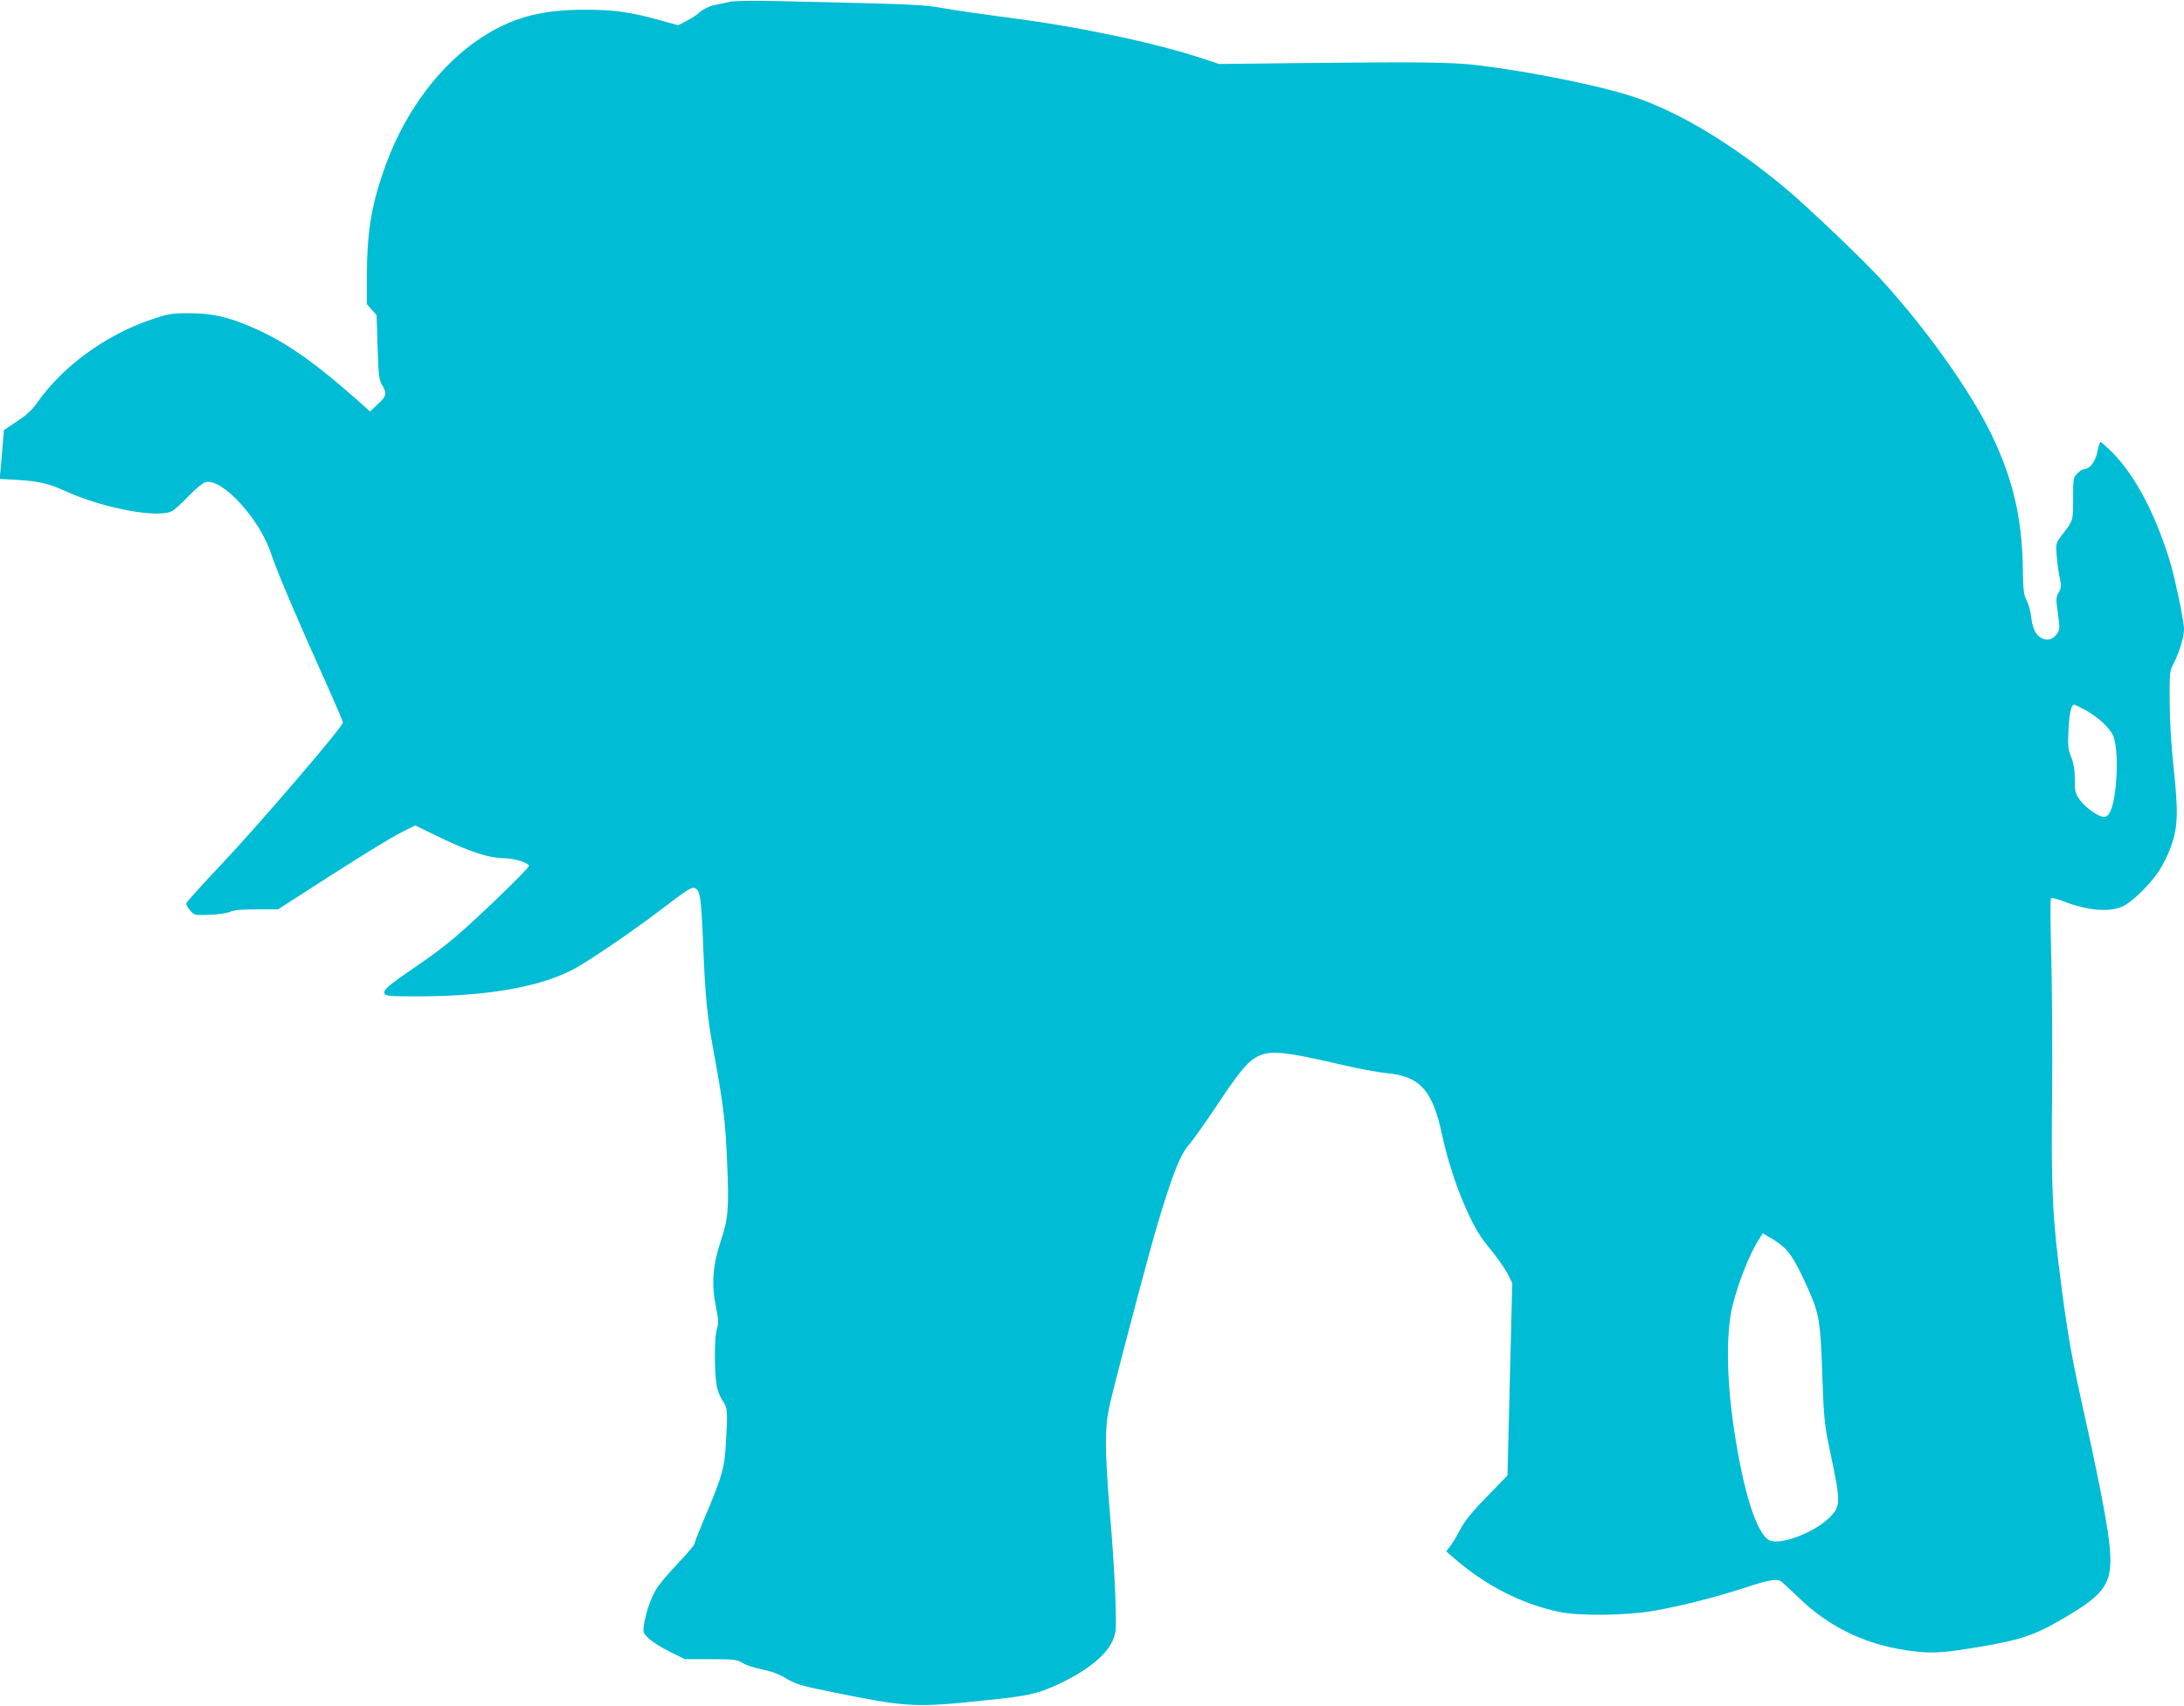 <?xml version="1.0" standalone="no"?>
<!DOCTYPE svg PUBLIC "-//W3C//DTD SVG 20010904//EN"
 "http://www.w3.org/TR/2001/REC-SVG-20010904/DTD/svg10.dtd">
<svg version="1.0" xmlns="http://www.w3.org/2000/svg"
 width="1280pt" height="1000pt" viewBox="0 0 1280 1000"
 preserveAspectRatio="xMidYMid meet">
<g transform="translate(0,1000) scale(0.1,-0.1)"
fill="#00bcd4" stroke="none">
<path d="M4280 9990 c-25 -6 -67 -15 -94 -20 -29 -6 -62 -22 -83 -40 -18 -17
-55 -41 -81 -54 l-48 -24 -104 29 c-172 48 -270 62 -445 62 -254 0 -424 -46
-606 -165 -235 -154 -437 -420 -552 -728 -89 -239 -117 -401 -117 -684 l0
-148 28 -33 29 -32 6 -187 c5 -165 8 -191 26 -222 30 -50 27 -66 -25 -113
l-45 -43 -52 47 c-276 245 -445 363 -640 447 -142 61 -234 82 -367 82 -107 0
-123 -3 -224 -37 -269 -92 -516 -272 -667 -486 -31 -44 -64 -75 -120 -111
l-76 -51 -7 -82 c-3 -45 -9 -109 -12 -143 l-6 -61 108 -6 c122 -8 179 -21 276
-65 222 -101 542 -161 626 -118 15 8 59 48 98 89 40 42 83 77 98 81 98 25 318
-215 385 -420 31 -95 154 -385 320 -753 56 -124 101 -230 101 -236 0 -24 -493
-599 -702 -820 -117 -124 -214 -231 -216 -239 -2 -7 8 -27 22 -42 24 -28 26
-29 111 -26 48 1 103 9 122 17 25 11 73 15 159 15 l124 0 102 66 c315 204 548
349 620 385 l81 41 157 -76 c162 -78 279 -116 360 -116 60 0 150 -27 150 -45
0 -15 -298 -304 -435 -420 -49 -43 -148 -117 -220 -165 -168 -115 -200 -142
-192 -163 6 -15 28 -17 194 -17 421 0 741 59 936 171 108 63 335 219 485 333
162 123 185 138 204 131 31 -12 38 -59 48 -308 13 -329 24 -439 60 -637 59
-321 71 -414 81 -650 12 -285 8 -341 -38 -478 -46 -138 -54 -251 -27 -382 16
-79 16 -96 5 -133 -15 -47 -15 -250 0 -332 5 -27 20 -65 34 -85 29 -42 30 -52
20 -240 -9 -160 -20 -197 -134 -467 -28 -67 -51 -126 -51 -132 0 -7 -42 -56
-93 -110 -52 -55 -108 -120 -125 -146 -34 -52 -67 -145 -78 -218 -6 -45 -5
-49 30 -82 20 -19 76 -54 123 -77 l87 -43 150 0 c139 0 154 -2 190 -23 21 -13
72 -29 113 -37 43 -8 96 -27 122 -42 76 -46 98 -52 299 -93 404 -82 473 -87
782 -57 312 31 379 42 465 76 195 78 344 187 385 283 22 51 23 61 17 248 -3
107 -17 332 -32 500 -17 199 -25 352 -23 440 4 133 5 139 96 490 143 548 198
746 253 917 63 194 96 268 142 319 19 22 89 120 155 219 138 208 186 265 245
294 74 36 161 27 487 -49 96 -23 216 -45 267 -50 194 -18 268 -99 323 -354 32
-150 84 -310 140 -436 57 -125 81 -165 155 -255 36 -44 77 -104 92 -133 l26
-53 -14 -564 -14 -563 -120 -124 c-86 -87 -130 -142 -154 -188 -19 -36 -45
-80 -59 -99 l-26 -34 45 -39 c183 -159 387 -265 609 -314 118 -27 398 -24 565
5 163 29 352 77 532 135 136 45 185 54 210 38 7 -4 57 -50 111 -102 187 -179
409 -280 680 -310 107 -12 174 -6 390 30 241 42 317 69 507 183 238 143 268
205 230 477 -20 140 -72 402 -150 750 -63 284 -87 420 -124 705 -53 402 -60
564 -54 1120 2 259 0 621 -5 805 -5 184 -6 339 -2 344 5 5 36 -2 72 -16 139
-55 268 -67 348 -31 54 24 156 123 212 206 22 32 54 96 70 141 42 114 46 201
17 466 -14 133 -23 282 -23 390 -1 170 0 176 25 225 32 61 59 151 59 197 0 48
-56 314 -86 410 -88 278 -202 492 -334 626 -35 34 -65 62 -69 62 -4 0 -13 -27
-19 -60 -13 -59 -45 -100 -79 -100 -8 0 -25 -11 -38 -25 -24 -23 -25 -30 -25
-147 0 -133 2 -127 -69 -219 -32 -43 -33 -45 -27 -119 3 -41 11 -99 18 -128
10 -47 9 -57 -6 -84 -17 -27 -17 -38 -5 -124 12 -90 12 -96 -8 -122 -23 -32
-56 -39 -90 -21 -33 18 -51 56 -59 126 -4 32 -16 75 -27 96 -17 32 -20 62 -22
205 -6 287 -61 515 -189 777 -122 248 -374 603 -632 887 -109 120 -432 429
-567 542 -313 262 -626 450 -897 540 -195 64 -594 145 -904 183 -156 19 -338
21 -1071 13 l-450 -5 -97 32 c-272 91 -738 189 -1127 238 -152 20 -328 45
-391 57 -95 17 -174 22 -445 29 -181 4 -427 10 -545 13 -123 3 -234 1 -260 -4z
m7942 -4152 c71 -38 144 -105 163 -151 21 -51 27 -173 15 -292 -12 -119 -33
-178 -65 -183 -29 -4 -110 51 -145 99 -27 38 -30 49 -30 120 0 56 -6 93 -21
131 -18 46 -21 67 -16 159 4 94 16 149 33 149 4 0 33 -14 66 -32z m-1764
-3152 c40 -38 75 -98 137 -236 67 -149 75 -195 85 -510 9 -247 13 -290 40
-420 70 -330 70 -345 4 -413 -84 -86 -281 -163 -349 -137 -77 29 -158 282
-214 665 -43 292 -45 562 -6 716 34 134 98 297 152 382 l24 38 47 -27 c26 -14
62 -41 80 -58z"/>
</g>
</svg>
